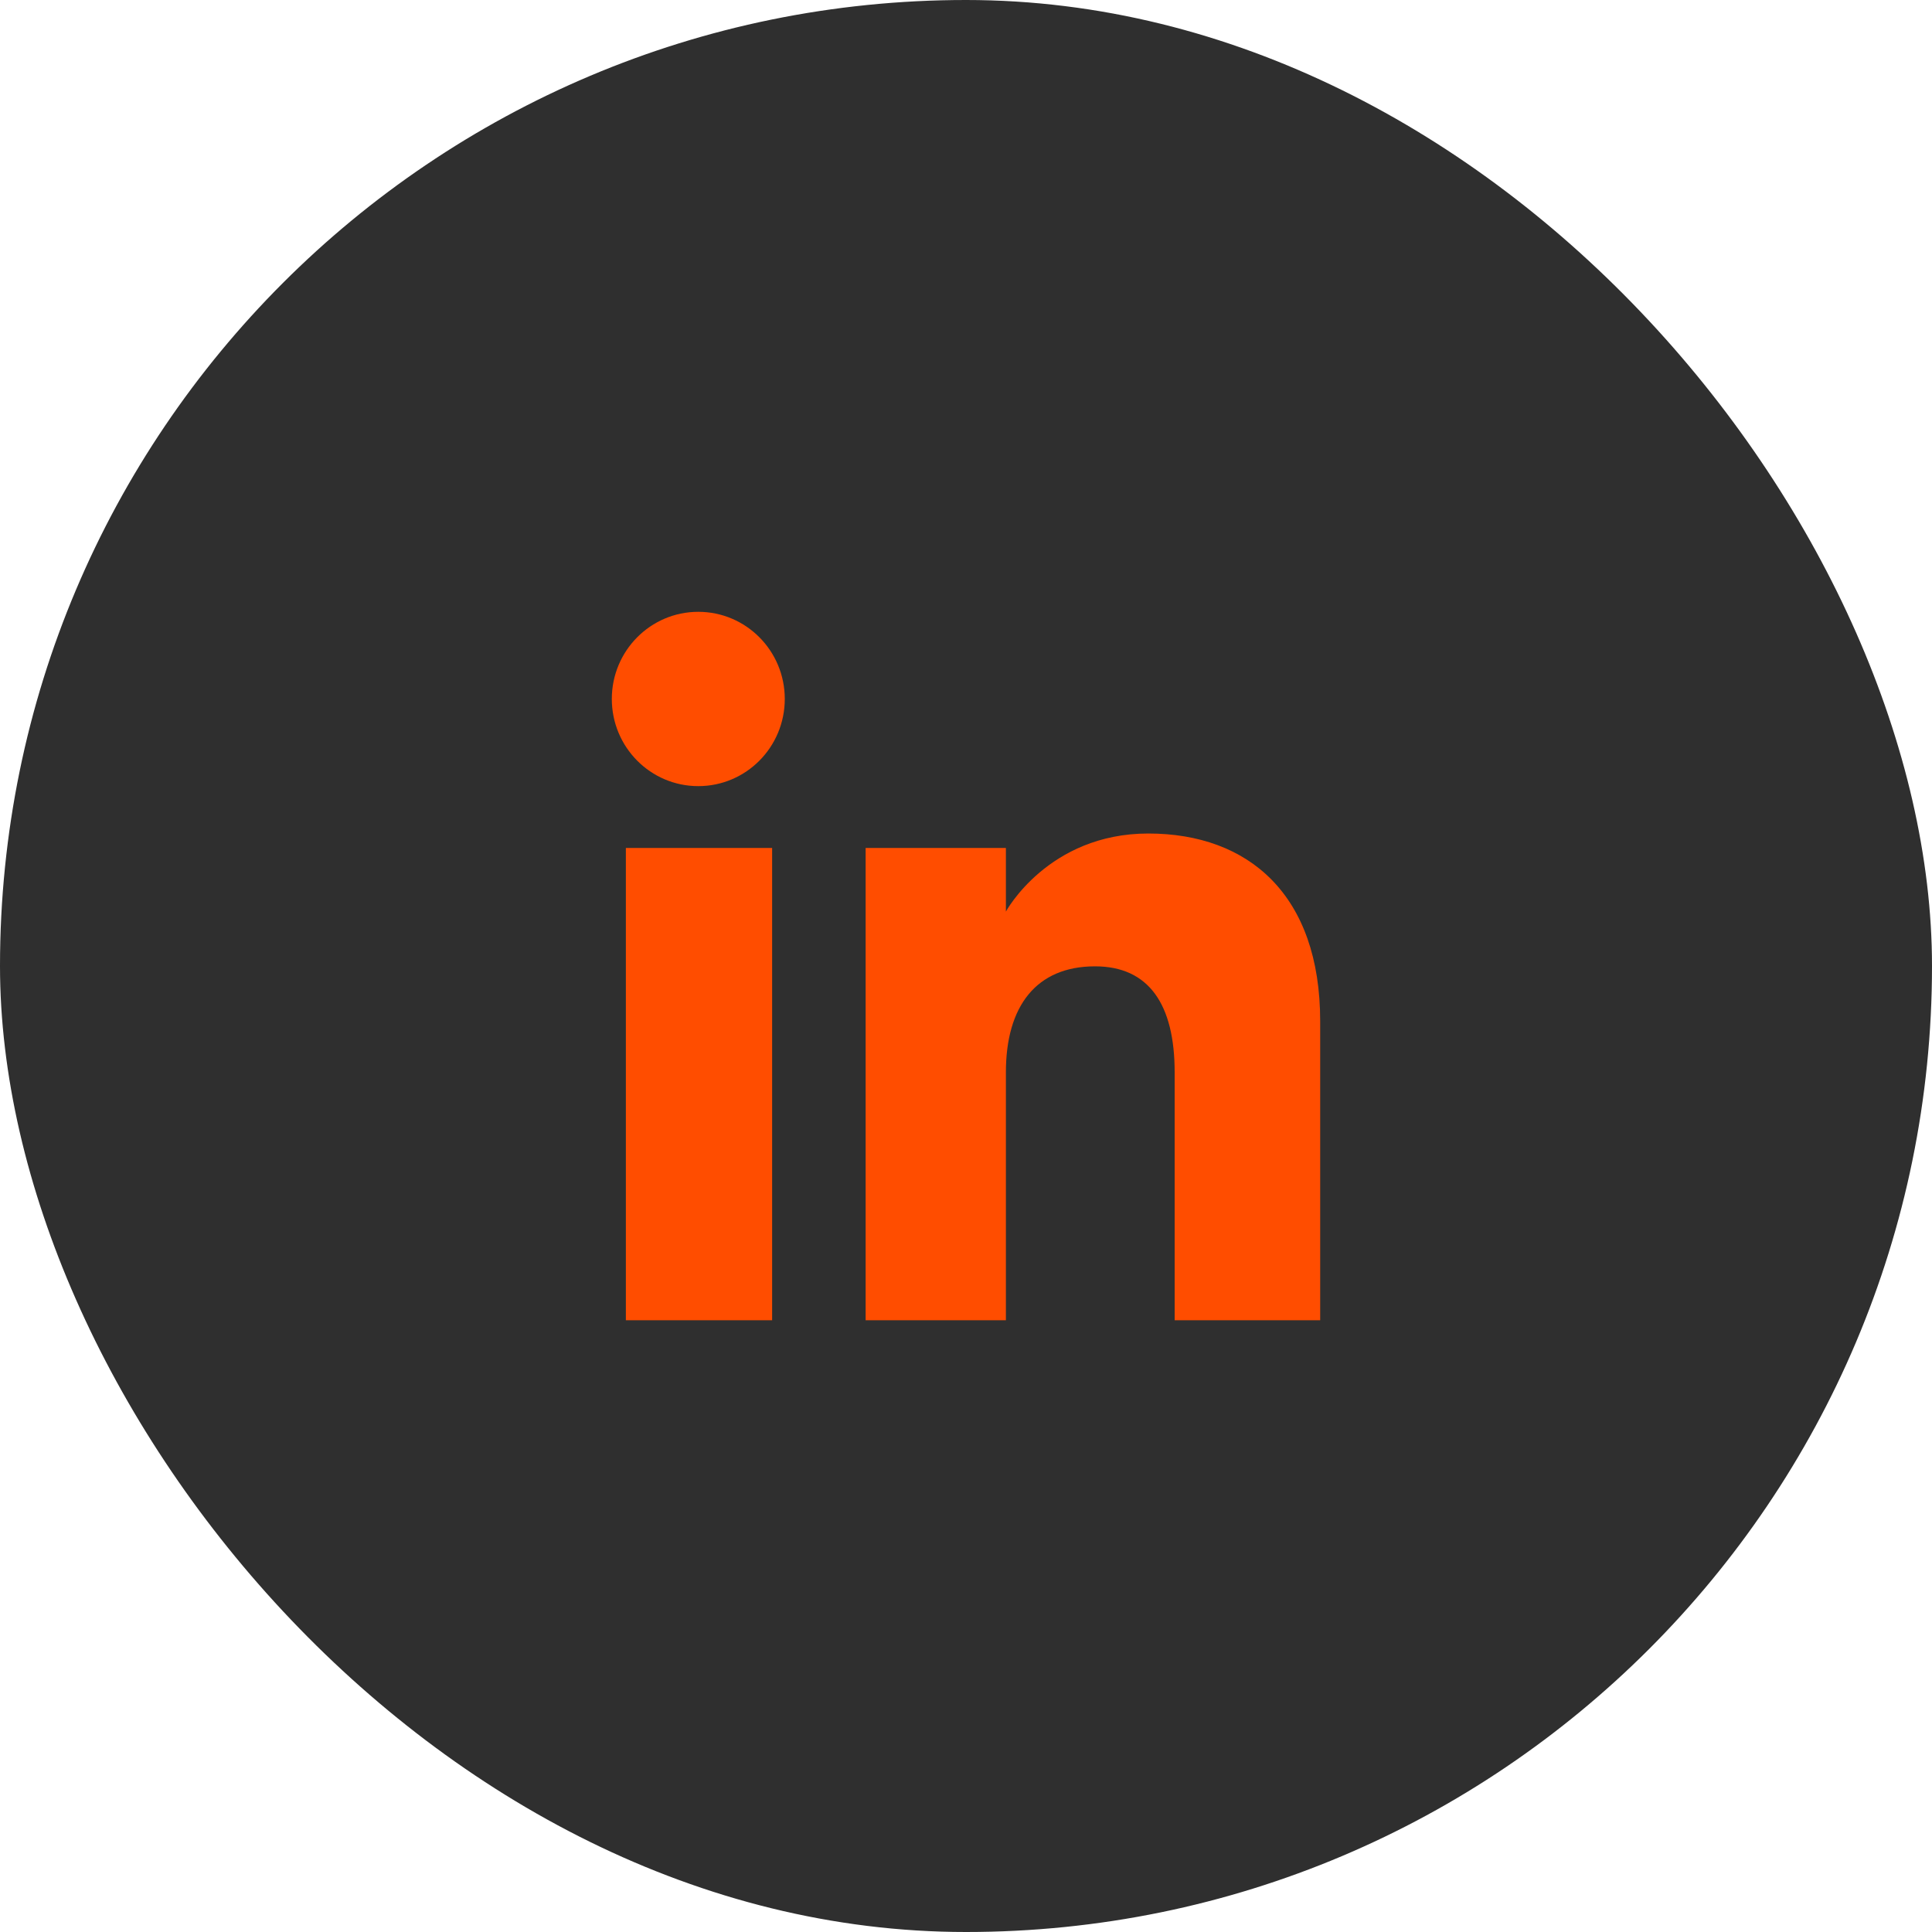 <?xml version="1.0" encoding="UTF-8"?> <svg xmlns="http://www.w3.org/2000/svg" width="40" height="40" viewBox="0 0 40 40" fill="none"><rect width="40" height="40" rx="20" fill="#2F2F2F"></rect><path fill-rule="evenodd" clip-rule="evenodd" d="M27.333 27.334H24.32V22.201C24.32 20.794 23.785 20.007 22.671 20.007C21.459 20.007 20.826 20.826 20.826 22.201V27.334H17.922V17.556H20.826V18.873C20.826 18.873 21.7 17.257 23.774 17.257C25.849 17.257 27.333 18.524 27.333 21.143V27.334ZM14.457 16.276C13.468 16.276 12.667 15.468 12.667 14.471C12.667 13.475 13.468 12.667 14.457 12.667C15.447 12.667 16.248 13.475 16.248 14.471C16.248 15.468 15.447 16.276 14.457 16.276ZM12.958 27.334H15.986V17.556H12.958V27.334Z" fill="#FF4D00"></path></svg> 